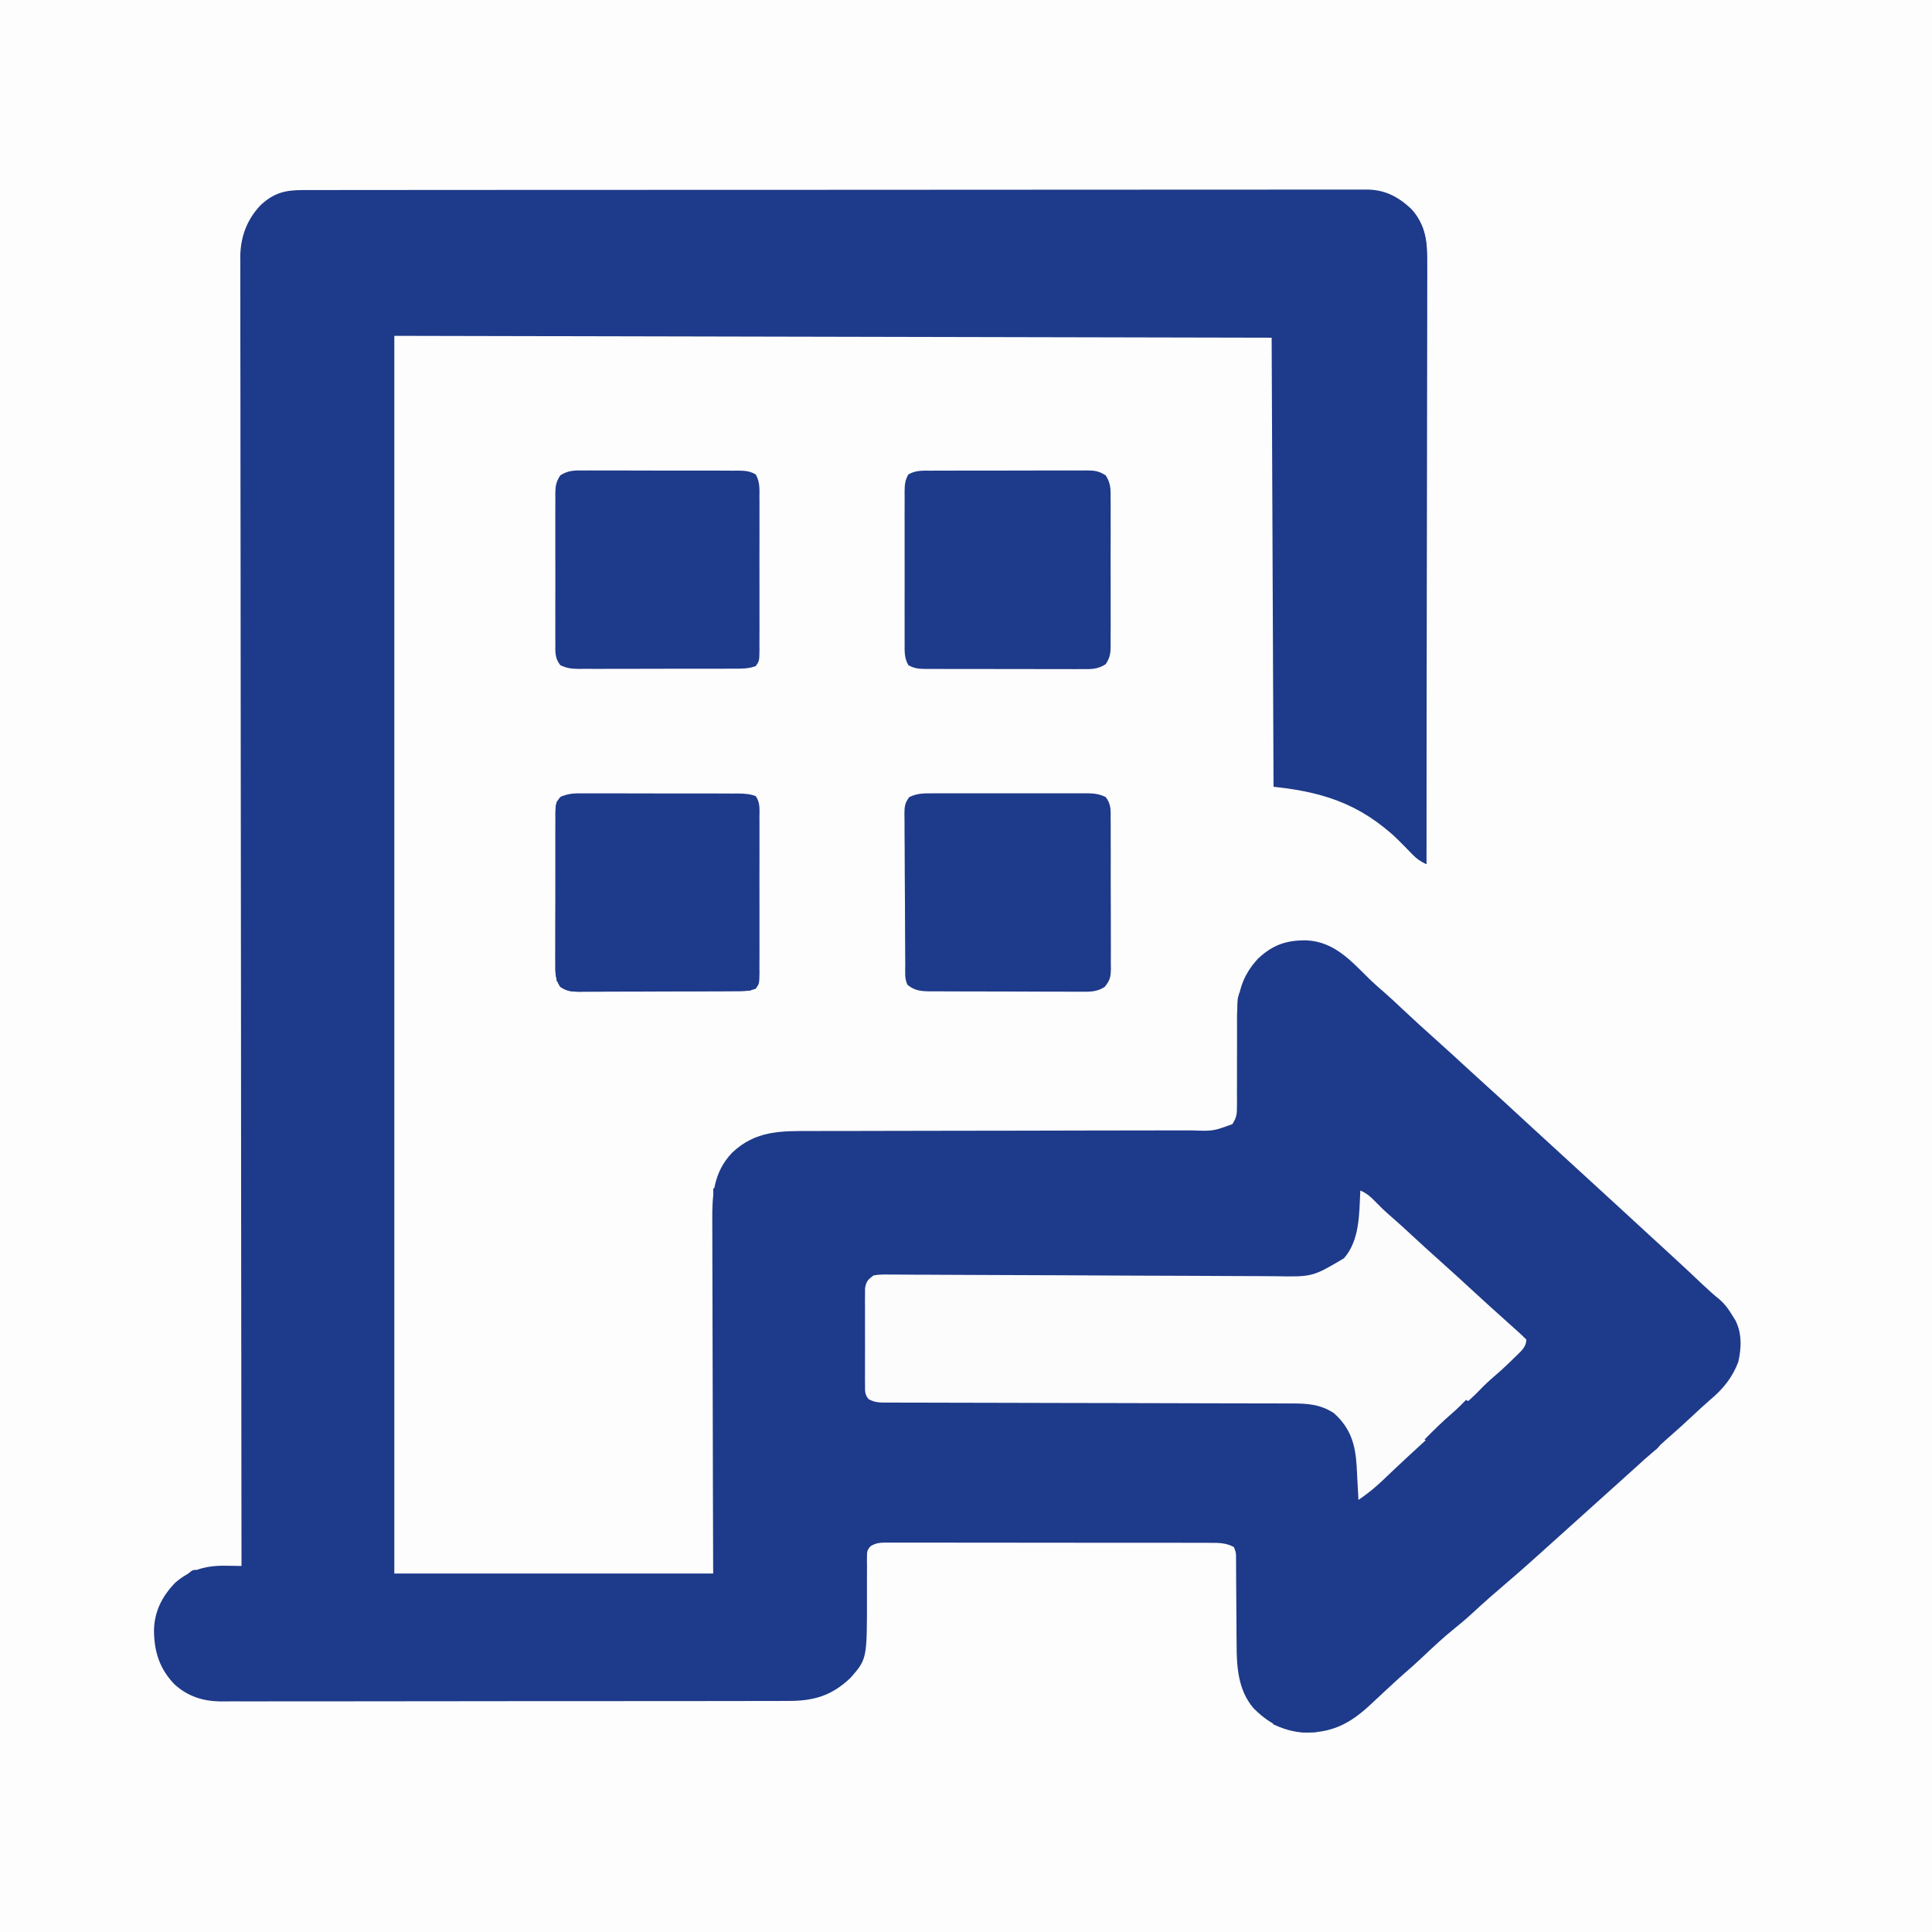 <?xml version="1.0" encoding="UTF-8"?>
<svg version="1.1" xmlns="http://www.w3.org/2000/svg" width="1024" height="1024">
<rect width="100%" height="100%" fill="#808080" stroke="none"/>
<path d="M0 0 C337.92 0 675.84 0 1024 0 C1024 337.92 1024 675.84 1024 1024 C686.08 1024 348.16 1024 0 1024 C0 686.08 0 348.16 0 0 Z " fill="#FDFDFD" transform="translate(0,0)"/>
<path d="M0 0 C1.476 -0.005 1.476 -0.005 2.982 -0.011 C6.299 -0.02 9.617 -0.015 12.934 -0.01 C15.328 -0.014 17.723 -0.018 20.117 -0.024 C25.334 -0.034 30.55 -0.037 35.766 -0.035 C43.523 -0.032 51.28 -0.04 59.037 -0.051 C73.697 -0.07 88.357 -0.076 103.017 -0.077 C114.337 -0.078 125.658 -0.082 136.978 -0.088 C140.235 -0.09 143.492 -0.092 146.749 -0.094 C147.558 -0.094 148.368 -0.094 149.202 -0.095 C171.981 -0.107 194.76 -0.115 217.54 -0.114 C218.399 -0.114 219.258 -0.114 220.143 -0.114 C224.497 -0.114 228.851 -0.114 233.206 -0.114 C234.071 -0.114 234.935 -0.113 235.826 -0.113 C237.575 -0.113 239.324 -0.113 241.073 -0.113 C268.283 -0.112 295.492 -0.127 322.702 -0.154 C353.263 -0.185 383.824 -0.202 414.385 -0.2 C417.643 -0.2 420.901 -0.2 424.159 -0.2 C424.962 -0.2 425.764 -0.2 426.59 -0.2 C439.507 -0.2 452.423 -0.213 465.339 -0.23 C478.318 -0.247 491.297 -0.249 504.277 -0.236 C511.989 -0.228 519.701 -0.232 527.413 -0.252 C533.17 -0.265 538.927 -0.258 544.684 -0.242 C547.014 -0.239 549.345 -0.243 551.675 -0.254 C554.84 -0.268 558.004 -0.257 561.169 -0.241 C562.076 -0.25 562.983 -0.26 563.918 -0.271 C573.431 -0.164 580.439 3.544 587.321 9.968 C592.907 16.312 595.462 23.576 595.459 31.919 C595.461 33.08 595.463 34.241 595.465 35.437 C595.462 36.713 595.459 37.989 595.456 39.304 C595.457 40.673 595.458 42.042 595.459 43.411 C595.461 47.176 595.457 50.94 595.452 54.705 C595.448 58.764 595.449 62.822 595.45 66.881 C595.451 73.914 595.448 80.947 595.442 87.98 C595.434 98.149 595.431 108.317 595.43 118.486 C595.428 134.983 595.421 151.48 595.412 167.977 C595.402 184.005 595.395 200.032 595.391 216.059 C595.391 217.046 595.391 218.034 595.39 219.051 C595.389 224.006 595.388 228.961 595.387 233.915 C595.376 275.029 595.359 316.143 595.336 357.257 C592.388 355.845 590.375 354.513 588.121 352.132 C587.525 351.513 586.928 350.894 586.313 350.256 C585.681 349.596 585.05 348.937 584.399 348.257 C563.657 327.173 544.196 319.4 514.336 316.257 C514.006 237.717 513.676 159.177 513.336 78.257 C359.886 77.927 206.436 77.597 48.336 77.257 C48.336 293.737 48.336 510.217 48.336 733.257 C104.106 733.257 159.876 733.257 217.336 733.257 C217.29 718.659 217.243 704.06 217.196 689.019 C217.175 679.772 217.156 670.526 217.141 661.279 C217.117 646.601 217.089 631.923 217.034 617.245 C216.995 606.555 216.969 595.865 216.96 585.175 C216.955 579.517 216.942 573.859 216.913 568.2 C216.886 562.869 216.878 557.538 216.884 552.207 C216.883 550.256 216.875 548.304 216.859 546.353 C216.757 532.677 217.409 520.716 227.336 510.257 C239.818 498.36 253.347 498.674 269.616 498.727 C271.875 498.72 274.135 498.711 276.394 498.701 C282.508 498.677 288.621 498.678 294.735 498.683 C301.145 498.683 307.556 498.661 313.966 498.64 C324.729 498.609 335.492 498.591 346.256 498.583 C357.309 498.576 368.363 498.563 379.417 498.54 C380.098 498.539 380.779 498.537 381.48 498.536 C388.923 498.521 396.367 498.504 403.81 498.486 C405.118 498.483 406.427 498.48 407.774 498.477 C410.384 498.47 412.993 498.464 415.602 498.458 C423.225 498.44 430.848 498.429 438.471 498.423 C443.219 498.42 447.967 498.412 452.715 498.404 C454.909 498.401 457.104 498.399 459.299 498.4 C462.305 498.401 465.312 498.395 468.318 498.389 C469.177 498.39 470.036 498.392 470.922 498.394 C482.269 498.807 482.269 498.807 492.485 495.088 C494.671 491.745 494.957 489.945 494.948 485.973 C494.958 484.725 494.968 483.476 494.978 482.189 C494.965 480.833 494.951 479.477 494.938 478.121 C494.943 476.717 494.951 475.313 494.962 473.909 C494.985 470.216 494.981 466.523 494.968 462.829 C494.95 456.936 494.96 451.044 494.994 445.151 C495 443.107 494.987 441.064 494.972 439.02 C495.009 426.397 497.424 416.636 506.188 407.281 C513.956 400.007 521.275 397.508 531.904 397.666 C546.621 398.424 555.384 408.517 565.304 418.303 C567.918 420.817 570.641 423.184 573.385 425.553 C576.568 428.333 579.635 431.235 582.711 434.132 C588.523 439.581 594.391 444.955 600.336 450.257 C606.447 455.724 612.502 461.245 618.519 466.815 C621.77 469.821 625.039 472.803 628.336 475.757 C633.285 480.193 638.165 484.702 643.043 489.214 C646.154 492.091 649.274 494.958 652.399 497.82 C653.135 498.494 653.135 498.494 653.887 499.183 C654.875 500.088 655.864 500.993 656.852 501.898 C659.348 504.184 661.842 506.471 664.336 508.757 C665.336 509.674 666.336 510.591 667.336 511.507 C673.336 517.007 679.336 522.507 685.336 528.007 C686.079 528.688 686.079 528.688 686.836 529.382 C687.837 530.299 688.838 531.217 689.838 532.134 C692.325 534.414 694.813 536.694 697.301 538.972 C703.042 544.229 708.771 549.499 714.487 554.783 C718.031 558.057 721.587 561.316 725.149 564.57 C730.727 569.673 736.24 574.845 741.73 580.044 C744.607 582.756 747.473 585.398 750.574 587.851 C753.426 590.335 755.186 592.666 757.149 595.882 C757.733 596.823 758.317 597.764 758.918 598.734 C762.647 605.37 762.391 613.841 760.653 621.121 C757.55 629.397 752.518 635.528 745.805 641.144 C742.56 643.922 739.455 646.839 736.336 649.757 C732.078 653.731 727.793 657.654 723.383 661.46 C720.706 663.811 718.083 666.22 715.461 668.632 C710.12 673.545 704.738 678.411 699.336 683.257 C697.669 684.757 696.003 686.257 694.336 687.757 C664.336 714.757 664.336 714.757 661.844 716.999 C660.15 718.524 658.458 720.05 656.766 721.578 C650.624 727.118 644.449 732.612 638.149 737.972 C631.875 743.315 625.695 748.72 619.659 754.329 C616.541 757.207 613.337 759.921 610.024 762.57 C603.986 767.426 598.404 772.727 592.77 778.039 C589.716 780.914 586.593 783.692 583.414 786.429 C580.551 788.948 577.759 791.541 574.961 794.132 C574.4 794.65 573.839 795.168 573.26 795.702 C570.703 798.061 568.156 800.428 565.629 802.82 C554.81 812.907 545.215 817.818 530.192 817.566 C519.219 816.688 511.21 812.223 503.59 804.484 C495.453 794.866 494.744 782.363 494.762 770.312 C494.75 768.925 494.735 767.539 494.719 766.152 C494.681 762.546 494.666 758.941 494.656 755.335 C494.636 749.531 494.58 743.727 494.528 737.923 C494.512 735.905 494.505 733.887 494.499 731.869 C494.492 730.65 494.485 729.431 494.478 728.175 C494.475 727.101 494.471 726.028 494.468 724.922 C494.451 722.153 494.451 722.153 493.336 719.257 C489.281 716.982 485.271 716.972 480.739 716.997 C479.982 716.993 479.225 716.989 478.445 716.985 C475.913 716.975 473.381 716.979 470.85 716.983 C469.033 716.978 467.216 716.973 465.399 716.967 C460.467 716.954 455.536 716.953 450.604 716.956 C446.488 716.957 442.373 716.952 438.257 716.947 C428.551 716.936 418.845 716.936 409.138 716.942 C399.119 716.948 389.099 716.935 379.079 716.914 C370.48 716.896 361.88 716.89 353.28 716.894 C348.143 716.895 343.005 716.893 337.868 716.879 C333.039 716.866 328.21 716.868 323.381 716.881 C321.608 716.884 319.834 716.881 318.06 716.873 C315.642 716.862 313.225 716.87 310.807 716.883 C310.102 716.876 309.397 716.868 308.671 716.861 C305.602 716.895 303.586 717.114 300.9 718.656 C298.892 720.712 298.842 721.722 298.854 724.567 C298.844 725.87 298.844 725.87 298.833 727.2 C298.85 728.611 298.85 728.611 298.867 730.05 C298.86 731.029 298.853 732.008 298.846 733.016 C298.817 737.198 298.833 741.38 298.845 745.562 C298.872 778.613 298.872 778.613 290.024 788.656 C280.087 798.087 270.485 800.863 256.914 800.779 C255.578 800.785 254.241 800.792 252.905 800.802 C249.256 800.822 245.608 800.818 241.96 800.809 C238.015 800.805 234.071 800.823 230.127 800.838 C222.409 800.863 214.692 800.867 206.974 800.862 C200.699 800.858 194.423 800.862 188.148 800.87 C187.253 800.872 186.359 800.873 185.437 800.874 C183.62 800.876 181.803 800.879 179.986 800.881 C162.958 800.903 145.931 800.899 128.904 800.887 C113.341 800.876 97.778 800.899 82.216 800.937 C66.219 800.976 50.222 800.992 34.225 800.984 C25.251 800.981 16.277 800.986 7.303 801.014 C-0.337 801.038 -7.976 801.041 -15.616 801.016 C-19.51 801.005 -23.404 801.002 -27.298 801.026 C-30.87 801.048 -34.441 801.042 -38.013 801.014 C-39.902 801.006 -41.792 801.028 -43.681 801.05 C-53.131 800.932 -60.996 798.437 -68.136 792.044 C-76.142 783.757 -79.003 774.57 -79.047 763.251 C-78.816 753.238 -74.701 745.296 -67.84 738.164 C-59.849 731.163 -51.106 728.901 -40.726 729.132 C-39.947 729.141 -39.168 729.15 -38.365 729.16 C-36.464 729.183 -34.564 729.219 -32.664 729.257 C-32.665 728.345 -32.665 728.345 -32.666 727.414 C-32.751 661.176 -32.829 594.938 -32.876 528.7 C-32.876 527.71 -32.877 526.721 -32.878 525.702 C-32.893 504.2 -32.906 482.698 -32.919 461.196 C-32.925 450.651 -32.932 440.107 -32.938 429.562 C-32.939 427.988 -32.939 427.988 -32.94 426.383 C-32.962 392.37 -32.999 358.357 -33.045 324.344 C-33.092 289.392 -33.123 254.441 -33.133 219.489 C-33.135 214.552 -33.136 209.616 -33.138 204.68 C-33.139 203.708 -33.139 202.737 -33.139 201.736 C-33.145 186.094 -33.168 170.453 -33.198 154.812 C-33.227 139.089 -33.239 123.365 -33.231 107.642 C-33.227 98.3 -33.238 88.957 -33.268 79.615 C-33.287 73.372 -33.287 67.13 -33.273 60.887 C-33.265 57.331 -33.266 53.776 -33.288 50.22 C-33.312 46.384 -33.297 42.549 -33.279 38.713 C-33.292 37.617 -33.305 36.52 -33.319 35.391 C-33.204 24.79 -29.805 15.59 -22.426 7.874 C-15.342 1.372 -9.255 -0.042 0 0 Z " fill="#1e3a8a" transform="translate(160.664,100.743)"/>
<path d="M0 0 C3.252 1.417 5.314 3.125 7.75 5.688 C10.317 8.321 12.9 10.851 15.688 13.25 C19.325 16.38 22.856 19.612 26.375 22.875 C31.871 27.968 37.417 33.002 43 38 C49.107 43.466 55.161 48.985 61.176 54.551 C66.076 59.081 71.029 63.549 76 68 C77.834 69.645 79.667 71.291 81.5 72.938 C82.722 74.034 82.722 74.034 83.969 75.152 C85.343 76.402 86.686 77.686 88 79 C87.942 82.738 85.59 84.747 83.052 87.263 C82.519 87.774 81.986 88.286 81.438 88.812 C80.893 89.346 80.349 89.879 79.788 90.429 C76.252 93.868 72.616 97.162 68.859 100.359 C66.19 102.715 63.722 105.252 61.25 107.812 C59.303 109.705 57.316 111.487 55.266 113.266 C50.986 116.983 46.861 120.848 42.75 124.75 C36.916 130.265 31.047 135.733 25.109 141.137 C22.699 143.343 20.323 145.582 17.953 147.832 C17.247 148.501 16.54 149.17 15.813 149.859 C14.436 151.165 13.063 152.474 11.693 153.787 C7.676 157.594 3.577 160.886 -1 164 C-1.04 163.169 -1.079 162.337 -1.12 161.481 C-1.278 158.354 -1.451 155.229 -1.635 152.104 C-1.748 150.103 -1.843 148.101 -1.938 146.1 C-2.638 134.517 -5.173 125.898 -14 118 C-21.141 113.303 -28.009 112.852 -36.344 112.862 C-37.289 112.859 -38.234 112.856 -39.207 112.853 C-42.374 112.845 -45.542 112.844 -48.709 112.842 C-50.979 112.838 -53.249 112.832 -55.519 112.827 C-60.409 112.816 -65.298 112.807 -70.187 112.801 C-77.913 112.79 -85.64 112.77 -93.366 112.748 C-96.01 112.74 -98.654 112.733 -101.299 112.725 C-102.29 112.723 -102.29 112.723 -103.301 112.72 C-110.818 112.699 -118.335 112.68 -125.851 112.662 C-126.538 112.66 -127.225 112.659 -127.933 112.657 C-139.075 112.631 -150.217 112.612 -161.359 112.596 C-172.8 112.578 -184.24 112.549 -195.68 112.511 C-202.103 112.49 -208.527 112.474 -214.95 112.472 C-220.987 112.47 -227.023 112.454 -233.06 112.427 C-235.279 112.42 -237.498 112.418 -239.717 112.422 C-242.739 112.425 -245.761 112.411 -248.783 112.392 C-249.667 112.398 -250.55 112.403 -251.461 112.409 C-255.021 112.37 -257.369 112.338 -260.544 110.639 C-262.693 108.22 -262.508 106.415 -262.518 103.215 C-262.53 102.027 -262.543 100.839 -262.556 99.615 C-262.548 98.33 -262.54 97.046 -262.531 95.723 C-262.535 94.405 -262.539 93.087 -262.543 91.729 C-262.549 88.938 -262.54 86.149 -262.521 83.359 C-262.499 79.786 -262.512 76.215 -262.536 72.642 C-262.554 69.231 -262.541 65.821 -262.531 62.41 C-262.539 61.128 -262.547 59.845 -262.556 58.524 C-262.543 57.333 -262.531 56.142 -262.518 54.914 C-262.514 53.866 -262.511 52.818 -262.508 51.739 C-261.836 48.113 -260.983 47.178 -258 45 C-254.93 44.415 -251.902 44.495 -248.785 44.546 C-247.371 44.545 -247.371 44.545 -245.928 44.544 C-242.759 44.547 -239.592 44.578 -236.424 44.609 C-234.155 44.617 -231.887 44.623 -229.618 44.627 C-224.728 44.64 -219.838 44.665 -214.948 44.699 C-207.211 44.753 -199.475 44.777 -191.738 44.796 C-180.886 44.825 -170.034 44.866 -159.181 44.918 C-158.493 44.921 -157.804 44.925 -157.095 44.928 C-151.511 44.955 -145.927 44.983 -140.343 45.01 C-135.473 45.035 -130.602 45.059 -125.731 45.082 C-125.045 45.085 -124.36 45.089 -123.653 45.092 C-112.198 45.147 -100.743 45.186 -89.288 45.214 C-81.602 45.234 -73.916 45.273 -66.231 45.327 C-61.439 45.357 -56.648 45.371 -51.856 45.379 C-49.64 45.387 -47.424 45.401 -45.209 45.423 C-25.338 45.778 -25.338 45.778 -8.652 35.906 C-0.189 26.142 -0.628 12.241 0 0 Z " fill="#FCFCFD" transform="translate(721,631)"/>
<path d="M0 0 C0.958 -0.009 1.916 -0.017 2.904 -0.026 C6.072 -0.049 9.24 -0.042 12.408 -0.033 C14.61 -0.038 16.812 -0.044 19.014 -0.052 C23.63 -0.062 28.246 -0.058 32.862 -0.043 C38.778 -0.026 44.694 -0.049 50.61 -0.084 C55.158 -0.106 59.705 -0.105 64.253 -0.097 C66.434 -0.096 68.615 -0.103 70.797 -0.117 C73.847 -0.135 76.895 -0.12 79.945 -0.098 C81.298 -0.115 81.298 -0.115 82.677 -0.133 C86.856 -0.07 89.015 0.197 92.596 2.503 C95.253 6.651 95.242 9.816 95.184 14.651 C95.193 15.56 95.202 16.47 95.211 17.407 C95.233 20.408 95.218 23.407 95.201 26.408 C95.205 28.497 95.21 30.585 95.216 32.674 C95.223 37.048 95.213 41.422 95.189 45.797 C95.161 51.403 95.177 57.008 95.207 62.614 C95.225 66.925 95.219 71.237 95.206 75.549 C95.203 77.616 95.207 79.682 95.219 81.749 C95.232 84.639 95.212 87.527 95.184 90.416 C95.2 91.696 95.2 91.696 95.215 93.002 C95.143 97.046 94.822 99.089 92.596 102.564 C88.319 105.318 84.937 105.229 79.945 105.165 C78.505 105.175 78.505 105.175 77.036 105.186 C73.868 105.203 70.702 105.184 67.533 105.162 C65.331 105.163 63.128 105.166 60.925 105.17 C56.311 105.173 51.697 105.158 47.083 105.13 C41.165 105.096 35.248 105.102 29.331 105.121 C24.783 105.132 20.236 105.123 15.688 105.108 C13.506 105.102 11.324 105.103 9.142 105.109 C6.094 105.115 3.048 105.094 0 105.067 C-0.903 105.073 -1.807 105.08 -2.738 105.087 C-6.406 105.031 -8.801 104.91 -12.022 103.075 C-14.209 99.216 -14.021 95.697 -13.98 91.33 C-13.987 90.4 -13.994 89.469 -14.001 88.511 C-14.019 85.435 -14.007 82.359 -13.994 79.283 C-13.997 77.146 -14 75.009 -14.005 72.872 C-14.011 68.393 -14.003 63.915 -13.984 59.436 C-13.961 53.692 -13.974 47.949 -13.998 42.205 C-14.013 37.792 -14.008 33.38 -13.998 28.967 C-13.995 26.849 -13.999 24.731 -14.008 22.613 C-14.018 19.654 -14.003 16.696 -13.98 13.737 C-13.988 12.86 -13.996 11.983 -14.005 11.079 C-13.954 7.478 -13.816 5.157 -12.022 1.992 C-8.093 -0.247 -4.45 -0.032 0 0 Z " fill="#1e3a8a" transform="translate(493.463,249.467)"/>
<path d="M0 0 C1.423 -0.011 1.423 -0.011 2.874 -0.021 C6.005 -0.039 9.135 -0.027 12.266 -0.014 C14.444 -0.016 16.622 -0.02 18.8 -0.025 C23.363 -0.031 27.925 -0.023 32.488 -0.004 C38.336 0.019 44.183 0.006 50.031 -0.018 C54.528 -0.033 59.025 -0.028 63.522 -0.018 C65.678 -0.015 67.834 -0.018 69.991 -0.028 C73.005 -0.038 76.017 -0.022 79.031 0 C79.922 -0.008 80.812 -0.016 81.73 -0.025 C85.565 0.028 88.072 0.305 91.567 1.981 C94.46 5.747 94.224 8.978 94.178 13.613 C94.189 14.532 94.199 15.451 94.21 16.398 C94.237 19.437 94.227 22.475 94.215 25.514 C94.221 27.626 94.228 29.738 94.237 31.85 C94.248 36.278 94.242 40.705 94.222 45.133 C94.2 50.808 94.226 56.48 94.267 62.155 C94.293 66.517 94.29 70.879 94.28 75.242 C94.278 77.334 94.286 79.426 94.303 81.518 C94.323 84.444 94.304 87.367 94.276 90.293 C94.297 91.589 94.297 91.589 94.318 92.911 C94.233 97.311 93.909 99.032 91.056 102.556 C86.999 105.334 82.873 105.206 78.101 105.133 C76.708 105.141 76.708 105.141 75.286 105.15 C72.225 105.161 69.166 105.137 66.105 105.111 C63.974 105.11 61.842 105.11 59.71 105.111 C55.247 105.11 50.785 105.091 46.322 105.06 C40.603 105.02 34.885 105.016 29.166 105.023 C24.766 105.026 20.366 105.014 15.966 104.997 C13.857 104.99 11.748 104.987 9.64 104.988 C6.693 104.986 3.747 104.964 0.801 104.938 C-0.07 104.94 -0.94 104.943 -1.837 104.946 C-6.526 104.88 -9.686 104.581 -13.484 101.518 C-15.168 98.15 -14.659 94.338 -14.677 90.633 C-14.685 89.713 -14.694 88.792 -14.702 87.844 C-14.727 84.79 -14.743 81.736 -14.758 78.682 C-14.763 77.64 -14.768 76.599 -14.774 75.526 C-14.801 70.017 -14.82 64.507 -14.834 58.998 C-14.851 53.299 -14.896 47.601 -14.947 41.902 C-14.98 37.527 -14.992 33.152 -14.998 28.777 C-15.004 26.675 -15.02 24.574 -15.044 22.473 C-15.075 19.535 -15.075 16.599 -15.068 13.661 C-15.084 12.79 -15.101 11.919 -15.118 11.022 C-15.077 7.103 -14.97 5.152 -12.541 1.978 C-8.284 -0.056 -4.664 -0.042 0 0 Z " fill="#1e3a8a" transform="translate(494.484,420.482)"/>
<path d="M0 0 C0.95 -0.007 1.9 -0.014 2.879 -0.022 C6.015 -0.039 9.149 -0.019 12.285 0.002 C14.465 0.001 16.646 -0.001 18.826 -0.005 C23.393 -0.008 27.96 0.007 32.527 0.034 C38.384 0.068 44.24 0.062 50.097 0.044 C54.599 0.033 59.1 0.042 63.601 0.057 C65.761 0.062 67.921 0.062 70.08 0.055 C73.097 0.05 76.112 0.07 79.129 0.098 C80.023 0.091 80.917 0.085 81.838 0.078 C85.482 0.134 87.852 0.263 91.053 2.083 C93.26 5.971 93.057 9.541 93.017 13.942 C93.024 14.884 93.031 15.826 93.039 16.796 C93.056 19.909 93.045 23.022 93.031 26.135 C93.034 28.297 93.038 30.459 93.043 32.621 C93.049 37.151 93.04 41.681 93.021 46.211 C92.998 52.024 93.012 57.837 93.036 63.65 C93.05 68.114 93.045 72.577 93.035 77.041 C93.032 79.184 93.036 81.328 93.045 83.472 C93.055 86.465 93.04 89.457 93.017 92.45 C93.025 93.34 93.034 94.23 93.042 95.147 C92.961 100.978 92.961 100.978 91.053 103.68 C87.097 105.154 83.319 105.056 79.129 105.035 C78.181 105.042 77.232 105.049 76.255 105.056 C73.119 105.074 69.983 105.07 66.847 105.065 C64.668 105.069 62.488 105.075 60.309 105.081 C55.74 105.09 51.171 105.087 46.603 105.077 C40.747 105.066 34.892 105.086 29.036 105.115 C24.535 105.133 20.034 105.133 15.532 105.127 C13.373 105.127 11.214 105.133 9.055 105.146 C6.037 105.161 3.019 105.15 0 105.133 C-0.892 105.142 -1.784 105.152 -2.703 105.162 C-6.544 105.116 -9.052 104.846 -12.554 103.168 C-15.445 99.4 -15.201 96.17 -15.147 91.536 C-15.156 90.617 -15.165 89.697 -15.174 88.75 C-15.196 85.711 -15.181 82.674 -15.164 79.635 C-15.168 77.523 -15.173 75.411 -15.179 73.298 C-15.186 68.871 -15.175 64.443 -15.152 60.016 C-15.124 54.341 -15.14 48.668 -15.17 42.994 C-15.188 38.632 -15.182 34.269 -15.169 29.907 C-15.166 27.815 -15.17 25.723 -15.182 23.631 C-15.194 20.705 -15.175 17.782 -15.147 14.856 C-15.162 13.56 -15.162 13.56 -15.178 12.238 C-15.106 8.164 -14.796 6.093 -12.554 2.594 C-8.301 -0.14 -4.961 -0.065 0 0 Z " fill="#1e3a8a" transform="translate(309.5,249.369)"/>
<path d="M0 0 C0.95 -0.005 1.9 -0.011 2.879 -0.016 C6.015 -0.029 9.149 -0.012 12.285 0.006 C14.465 0.005 16.646 0.004 18.826 0.001 C23.393 -0 27.96 0.012 32.527 0.035 C38.384 0.064 44.241 0.061 50.097 0.048 C54.599 0.041 59.1 0.049 63.601 0.061 C65.761 0.066 67.921 0.066 70.08 0.062 C73.097 0.059 76.113 0.076 79.129 0.098 C80.023 0.093 80.917 0.089 81.838 0.084 C85.188 0.124 87.899 0.279 91.053 1.446 C93.501 4.924 93.055 8.648 93.017 12.791 C93.024 13.742 93.031 14.694 93.039 15.674 C93.056 18.825 93.045 21.976 93.031 25.127 C93.034 27.312 93.038 29.498 93.043 31.684 C93.049 36.267 93.04 40.85 93.021 45.433 C92.998 51.315 93.012 57.196 93.036 63.078 C93.05 67.592 93.045 72.106 93.035 76.62 C93.032 78.789 93.036 80.958 93.045 83.127 C93.055 86.156 93.04 89.184 93.017 92.213 C93.025 93.114 93.034 94.014 93.042 94.943 C92.961 100.847 92.961 100.847 91.053 103.556 C87.097 105.021 83.316 104.935 79.129 104.922 C78.181 104.93 77.232 104.939 76.255 104.947 C73.119 104.971 69.983 104.972 66.847 104.97 C64.668 104.978 62.488 104.985 60.309 104.994 C55.74 105.007 51.171 105.009 46.603 105.003 C40.747 104.997 34.892 105.027 29.036 105.068 C24.535 105.094 20.034 105.097 15.532 105.093 C13.373 105.095 11.214 105.104 9.055 105.122 C6.036 105.144 3.019 105.135 0 105.117 C-1.338 105.137 -1.338 105.137 -2.703 105.157 C-6.858 105.101 -8.991 104.829 -12.554 102.54 C-15.231 98.362 -15.204 95.147 -15.147 90.277 C-15.156 89.356 -15.165 88.435 -15.174 87.486 C-15.196 84.448 -15.181 81.411 -15.164 78.373 C-15.168 76.26 -15.173 74.146 -15.179 72.033 C-15.186 67.607 -15.175 63.182 -15.152 58.756 C-15.124 53.08 -15.14 47.406 -15.17 41.731 C-15.188 37.368 -15.182 33.006 -15.169 28.644 C-15.166 26.551 -15.17 24.458 -15.182 22.365 C-15.194 19.442 -15.175 16.52 -15.147 13.597 C-15.157 12.731 -15.167 11.865 -15.178 10.973 C-15.109 7.069 -14.977 5.123 -12.554 1.965 C-8.293 -0.077 -4.67 -0.051 0 0 Z " fill="#1e3a8a" transform="translate(309.5,420.498)"/>
<path d="M0 0 C6.233 2.808 9.694 7.593 12.157 13.886 C14.478 20.573 14.546 26.868 14.481 33.889 C14.483 35.264 14.486 36.638 14.491 38.013 C14.5 41.762 14.484 45.511 14.464 49.26 C14.447 53.314 14.453 57.368 14.456 61.422 C14.458 68.435 14.445 75.449 14.423 82.463 C14.39 92.604 14.38 102.744 14.375 112.885 C14.366 129.339 14.34 145.794 14.302 162.248 C14.265 178.227 14.237 194.207 14.22 210.186 C14.219 211.172 14.218 212.157 14.217 213.173 C14.211 218.119 14.206 223.065 14.201 228.01 C14.16 269.007 14.089 310.003 14 351 C11.094 349.604 9.029 348.269 6.766 345.961 C6.192 345.381 5.618 344.801 5.027 344.203 C4.148 343.298 4.148 343.298 3.25 342.375 C2.648 341.764 2.046 341.153 1.426 340.523 C-0.054 339.02 -1.528 337.511 -3 336 C0 336 0 336 2.699 338.406 C3.703 339.43 4.699 340.462 5.688 341.5 C6.454 342.287 6.454 342.287 7.236 343.09 C8.498 344.387 9.75 345.692 11 347 C11.092 305.241 11.162 263.481 11.204 221.722 C11.209 216.791 11.214 211.861 11.22 206.93 C11.221 205.949 11.222 204.967 11.223 203.956 C11.24 188.064 11.272 172.172 11.309 156.28 C11.346 139.973 11.368 123.666 11.376 107.359 C11.382 97.297 11.399 87.235 11.432 77.173 C11.453 70.272 11.459 63.372 11.454 56.472 C11.451 52.491 11.455 48.51 11.477 44.529 C11.496 40.882 11.497 37.234 11.484 33.586 C11.481 31.648 11.498 29.711 11.516 27.773 C11.453 18.538 9.785 11.315 3.25 4.5 C0 1.059 0 1.059 0 0 Z " fill="#1e3a8a" transform="translate(742,107)"/>
<path d="M0 0 C0.99 0.33 1.98 0.66 3 1 C2.01 1.66 1.02 2.32 0 3 C-0.297 5.969 -0.399 8.729 -0.372 11.701 C-0.376 12.602 -0.38 13.503 -0.383 14.431 C-0.392 17.42 -0.378 20.409 -0.363 23.398 C-0.363 25.471 -0.363 27.544 -0.365 29.616 C-0.365 33.966 -0.354 38.315 -0.336 42.665 C-0.314 48.243 -0.313 53.82 -0.32 59.398 C-0.323 63.681 -0.316 67.963 -0.307 72.245 C-0.303 74.302 -0.302 76.358 -0.303 78.415 C-0.304 81.29 -0.291 84.165 -0.275 87.041 C-0.277 87.893 -0.28 88.745 -0.282 89.623 C-0.275 90.408 -0.268 91.193 -0.261 92.002 C-0.259 92.681 -0.257 93.361 -0.254 94.061 C-0.049 96.447 -0.049 96.447 2 100 C34.67 100.33 67.34 100.66 101 101 C100.67 101.66 100.34 102.32 100 103 C87.309 103.116 74.618 103.205 61.926 103.259 C56.033 103.285 50.14 103.321 44.247 103.377 C38.561 103.431 32.875 103.461 27.188 103.474 C25.018 103.484 22.848 103.502 20.678 103.529 C17.639 103.565 14.602 103.57 11.564 103.568 C10.216 103.595 10.216 103.595 8.841 103.622 C4.667 103.588 2.525 103.336 -1.059 101.042 C-3.732 96.853 -3.69 93.635 -3.615 88.759 C-3.621 87.837 -3.626 86.914 -3.632 85.964 C-3.644 82.921 -3.62 79.879 -3.594 76.836 C-3.592 74.72 -3.592 72.605 -3.594 70.489 C-3.592 66.059 -3.574 61.629 -3.542 57.199 C-3.502 51.515 -3.498 45.831 -3.505 40.147 C-3.509 35.78 -3.496 31.414 -3.479 27.047 C-3.472 24.951 -3.469 22.854 -3.47 20.758 C-3.468 17.832 -3.447 14.907 -3.42 11.982 C-3.423 11.112 -3.426 10.243 -3.429 9.347 C-3.344 3.394 -3.344 3.394 -1.475 1.254 C-0.988 0.84 -0.502 0.426 0 0 Z " fill="#1e3a8a" transform="translate(298,422)"/>
<path d="M0 0 C0.99 0.33 1.98 0.66 3 1 C2.01 1.66 1.02 2.32 0 3 C-0.286 6.08 -0.378 8.958 -0.341 12.04 C-0.341 12.976 -0.341 13.913 -0.342 14.878 C-0.34 17.984 -0.316 21.089 -0.293 24.195 C-0.287 26.345 -0.283 28.494 -0.28 30.644 C-0.269 36.309 -0.239 41.974 -0.206 47.639 C-0.175 53.417 -0.162 59.195 -0.146 64.973 C-0.114 76.315 -0.063 87.658 0 99 C-0.99 98.67 -1.98 98.34 -3 98 C-3.069 85.665 -3.123 73.331 -3.155 60.996 C-3.171 55.269 -3.192 49.542 -3.226 43.815 C-3.259 38.29 -3.277 32.766 -3.285 27.242 C-3.29 25.132 -3.301 23.021 -3.317 20.911 C-3.339 17.961 -3.342 15.011 -3.341 12.061 C-3.351 11.184 -3.362 10.306 -3.373 9.402 C-3.342 3.393 -3.342 3.393 -1.477 1.252 C-0.99 0.839 -0.502 0.426 0 0 Z " fill="#1e3a8a" transform="translate(298,422)"/>
<path d="M0 0 C0.66 0.33 1.32 0.66 2 1 C2.146 6.064 2.288 11.128 2.427 16.192 C2.475 17.905 2.523 19.618 2.573 21.331 C2.841 30.641 3.053 39.948 3.094 49.262 C3.1 50.023 3.107 50.784 3.113 51.568 C3.117 56.463 2.693 61.153 2 66 C1.01 65.67 0.02 65.34 -1 65 C-1.023 56.968 -1.041 48.936 -1.052 40.904 C-1.057 37.175 -1.064 33.445 -1.075 29.716 C-1.086 26.117 -1.092 22.518 -1.095 18.92 C-1.097 17.546 -1.1 16.173 -1.106 14.799 C-1.113 12.877 -1.113 10.954 -1.114 9.032 C-1.116 7.937 -1.118 6.842 -1.12 5.715 C-1 3 -1 3 0 0 Z " fill="#1e3a8a" transform="translate(657,526)"/>
<path d="M0 0 C0.66 0.33 1.32 0.66 2 1 C1.277 1.671 1.277 1.671 0.539 2.355 C-3.031 5.773 -5.303 8.301 -7 13 C-9.093 14.948 -10.821 15.933 -13.5 16.938 C-16.364 18.155 -17.934 19.705 -20 22 C-20.66 21.67 -21.32 21.34 -22 21 C-17.091 15.988 -12.122 11.143 -6.797 6.574 C-4.414 4.487 -2.205 2.274 0 0 Z " fill="#1e3a8a" transform="translate(777,742)"/>
<path d="M0 0 C5.94 0.99 5.94 0.99 12 2 C12 2.66 12 3.32 12 4 C15.96 4.33 19.92 4.66 24 5 C24 5.33 24 5.66 24 6 C15.72 6.587 8.595 5.48 1 2 C0.67 1.34 0.34 0.68 0 0 Z " fill="#1e3a8a" transform="translate(674,912)"/>
<path d="M0 0 C-0.33 7.92 -0.66 15.84 -1 24 C-1.33 24 -1.66 24 -2 24 C-2.33 16.41 -2.66 8.82 -3 1 C-1 0 -1 0 0 0 Z " fill="#1e3a8a" transform="translate(381,629)"/>
<path d="M0 0 C0.66 0 1.32 0 2 0 C2 3 2 3 0.25 4.824 C-0.492 5.439 -1.235 6.054 -2 6.688 C-2.743 7.31 -3.485 7.933 -4.25 8.574 C-4.827 9.045 -5.405 9.515 -6 10 C-6.66 9.67 -7.32 9.34 -8 9 C-7.01 8.01 -6.02 7.02 -5 6 C-5.33 5.34 -5.66 4.68 -6 4 C-5.67 3.34 -5.34 2.68 -5 2 C-3.677 1.628 -2.343 1.294 -1 1 C-0.67 0.67 -0.34 0.34 0 0 Z " fill="#1e3a8a" transform="translate(878,763)"/>
<path d="M0 0 C0.33 0.99 0.66 1.98 1 3 C0.01 3 -0.98 3 -2 3 C-2 4.32 -2 5.64 -2 7 C-2.66 7 -3.32 7 -4 7 C-4.33 7.99 -4.66 8.98 -5 10 C-6 8 -6 8 -5.188 5.5 C-3.855 2.695 -2.781 1.391 0 0 Z " fill="#1e3a8a" transform="translate(389,612)"/>
<path d="M0 0 C-0.639 0.103 -1.279 0.206 -1.938 0.312 C-2.958 0.653 -2.958 0.653 -4 1 C-4.33 1.99 -4.66 2.98 -5 4 C-6.65 4 -8.3 4 -10 4 C-4.77 -1.59 -4.77 -1.59 0 0 Z " fill="#1e3a8a" transform="translate(107,833)"/>
<path d="M0 0 C2.797 2.068 3.027 3.144 3.688 6.688 C3.791 7.781 3.894 8.874 4 10 C3.67 9.34 3.34 8.68 3 8 C2.34 8 1.68 8 1 8 C0.67 5.36 0.34 2.72 0 0 Z " fill="#1e3a8a" transform="translate(917,697)"/>
</svg>
